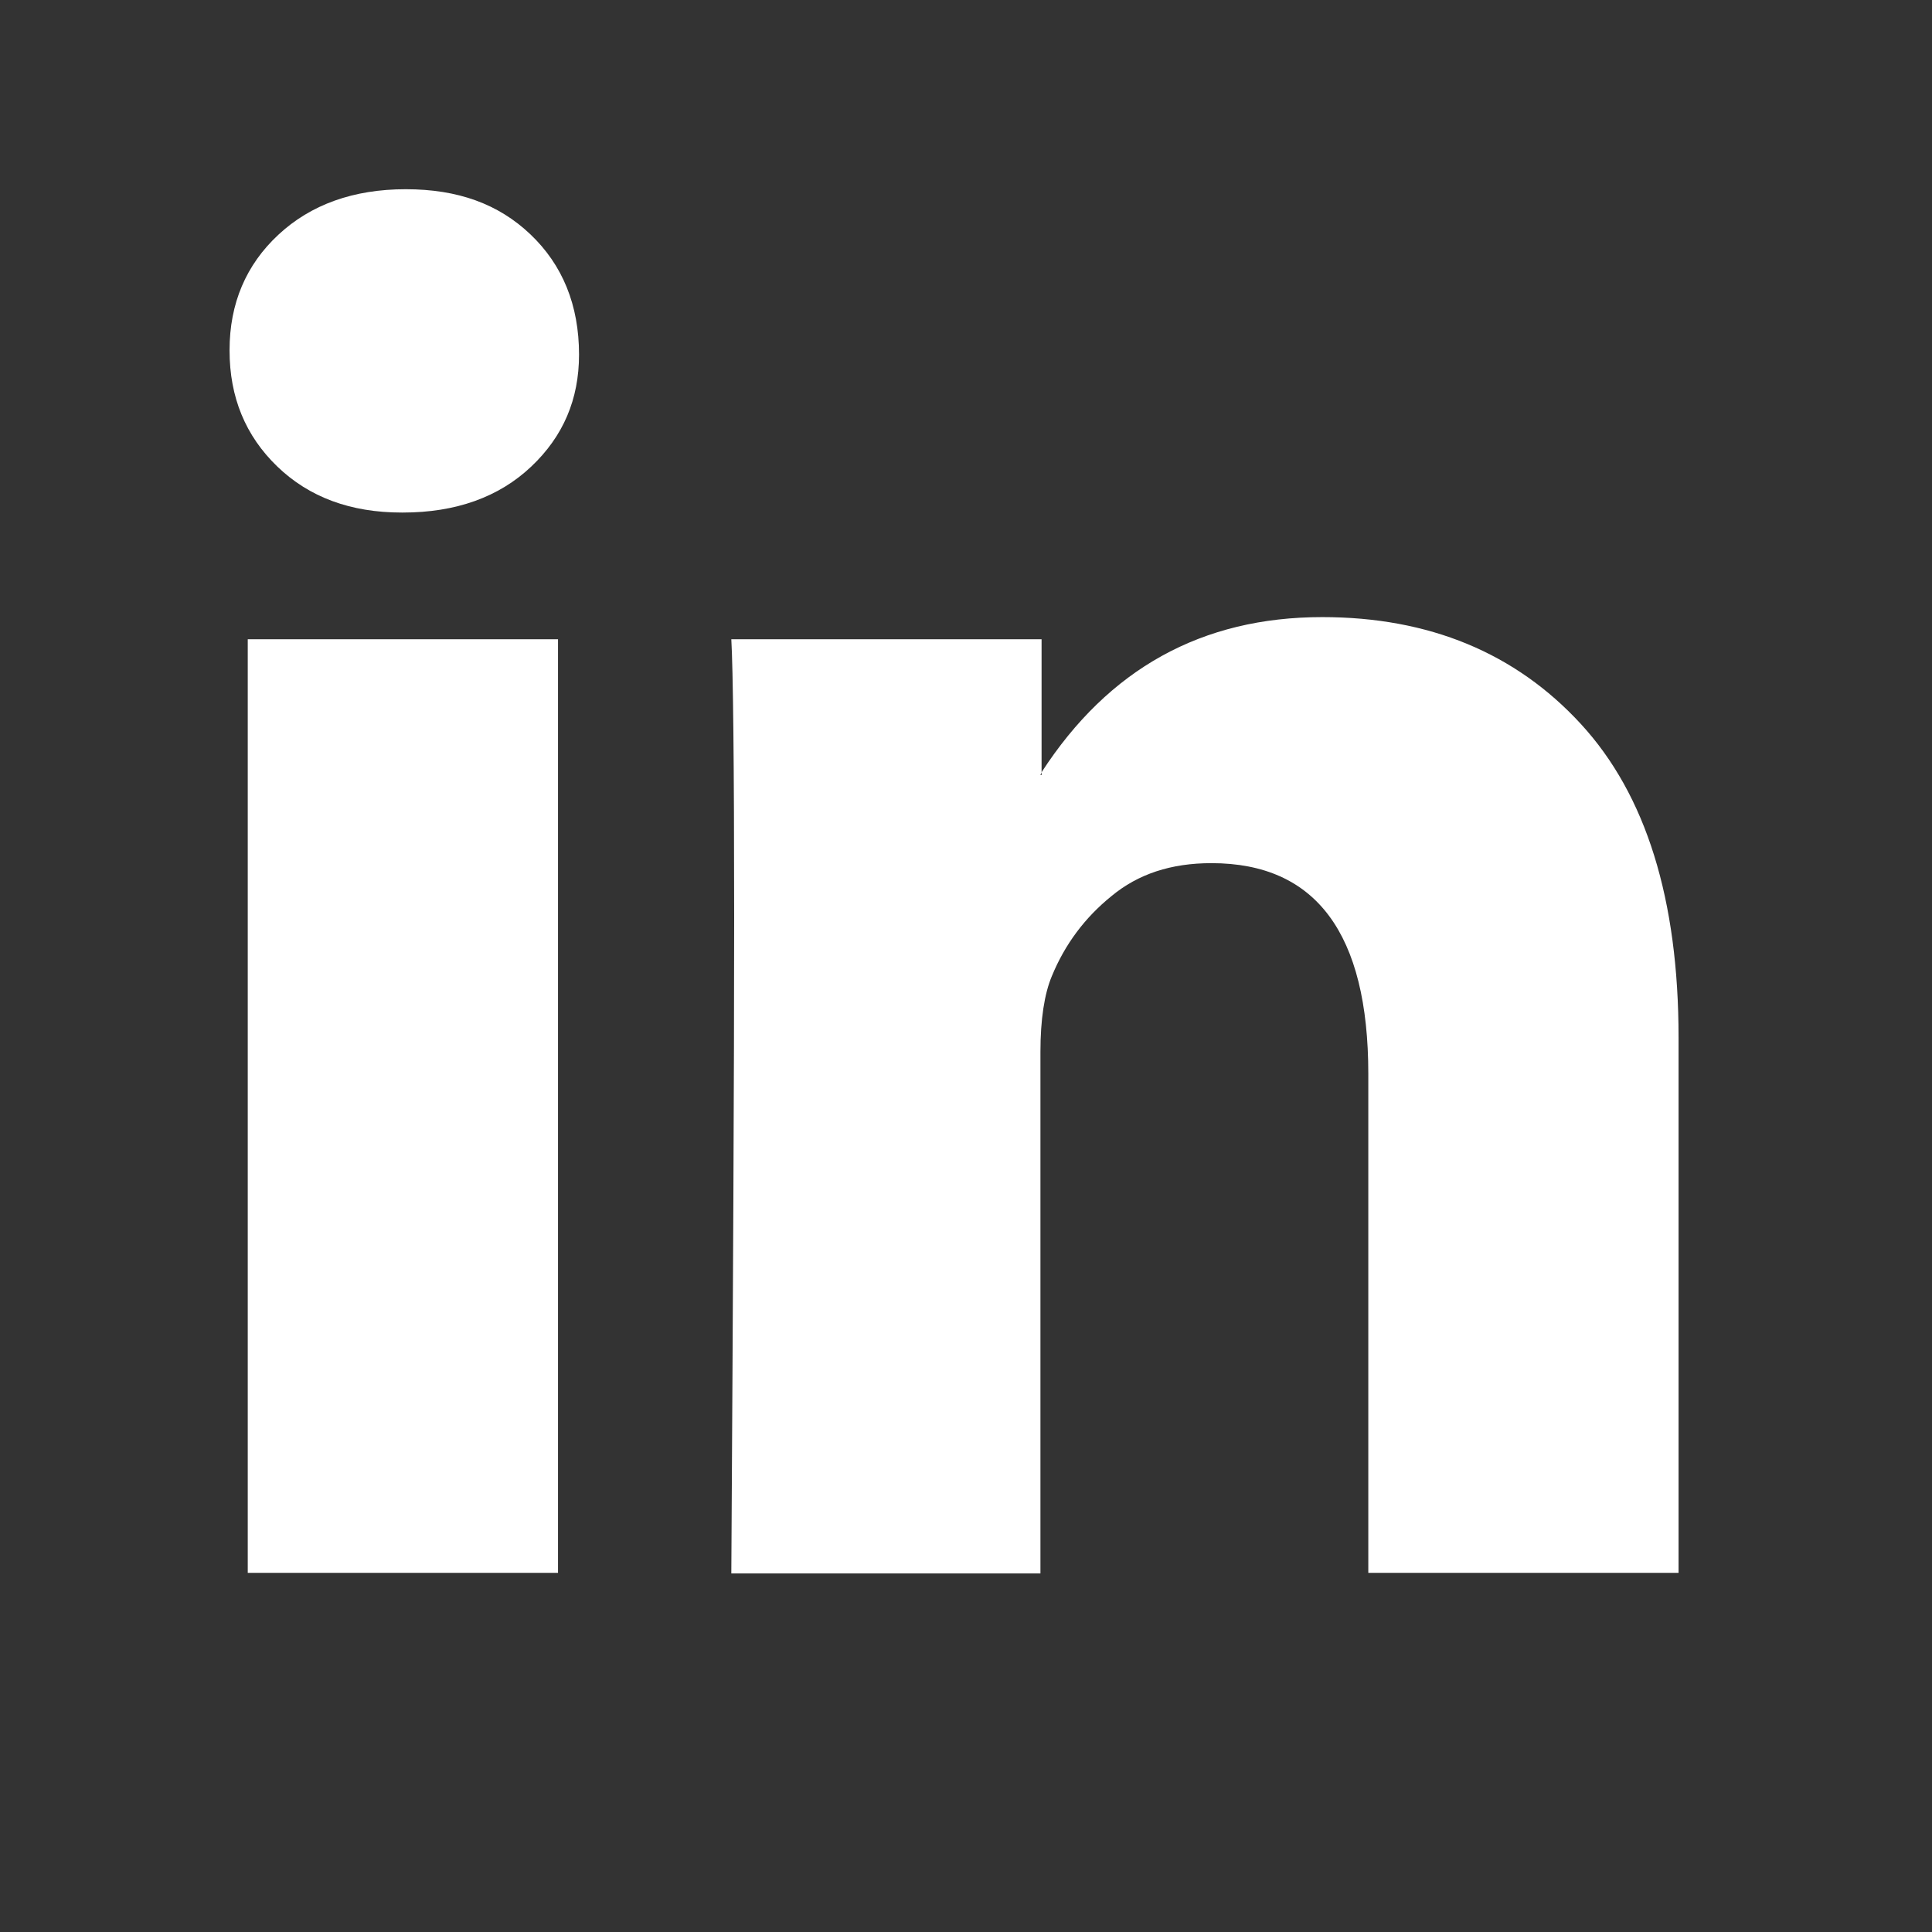 <?xml version="1.0" encoding="UTF-8"?>
<svg id="Capa_1" data-name="Capa 1" xmlns="http://www.w3.org/2000/svg" viewBox="0 0 34 34">
  <rect x="0" y="0" width="34" height="34" fill="#333333" stroke="none"/>
  <defs>
    <style>
      .cls-1 {
        fill: #fff;
      }
    </style>
  </defs>
  <path class="cls-1" d="M4.04,6.16c0-.82.29-1.5.86-2.03.57-.53,1.32-.8,2.24-.8s1.63.26,2.19.79c.57.54.86,1.25.86,2.12,0,.79-.28,1.44-.84,1.97-.57.54-1.33.81-2.26.81h-.02c-.9,0-1.63-.27-2.19-.81s-.84-1.22-.84-2.04ZM4.36,27.69V11.25h5.46v16.43h-5.46ZM12.85,27.69h5.46v-9.18c0-.57.07-1.02.2-1.33.23-.56.58-1.03,1.05-1.41.47-.39,1.05-.58,1.76-.58,1.84,0,2.76,1.24,2.76,3.71v8.78h5.46v-9.42c0-2.43-.57-4.27-1.72-5.52s-2.67-1.88-4.55-1.88c-2.12,0-3.76.91-4.94,2.73v.05h-.02l.02-.05v-2.34h-5.46c.03.52.05,2.16.05,4.9s-.02,6.58-.05,11.54Z"/>
</svg>